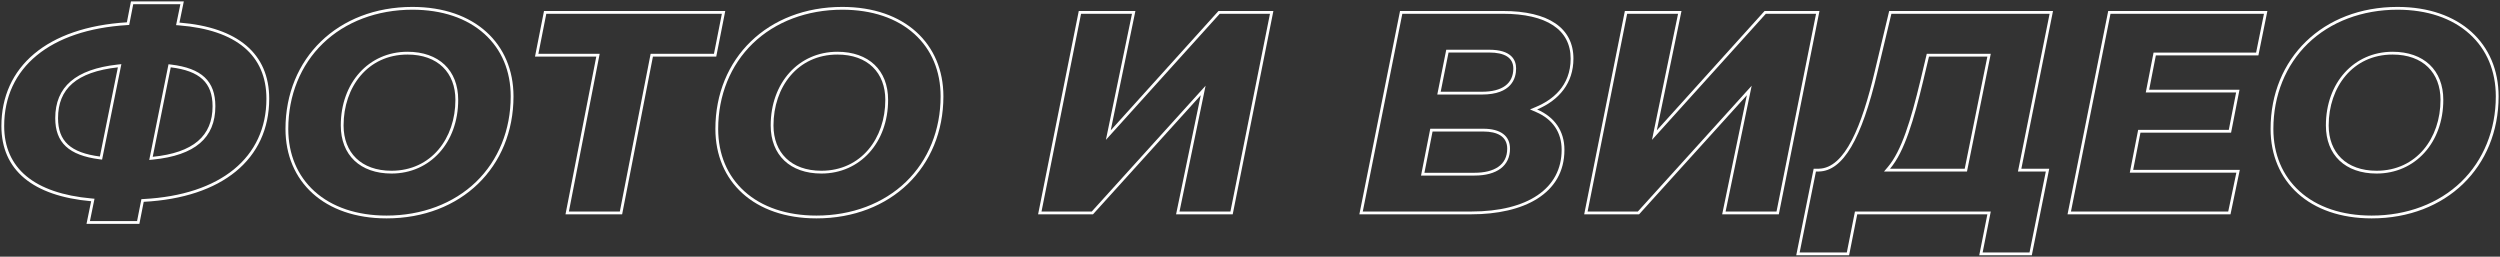 <?xml version="1.0" encoding="UTF-8"?> <!-- Generator: Adobe Illustrator 16.0.0, SVG Export Plug-In . SVG Version: 6.00 Build 0) --> <svg xmlns="http://www.w3.org/2000/svg" xmlns:xlink="http://www.w3.org/1999/xlink" id="Слой_1" x="0px" y="0px" width="894.477px" height="91.832px" viewBox="-67.448 567.359 894.477 91.832" xml:space="preserve"><rect x="-67.448" y="567.359" width="894.477" height="91.832" fill="#333333" stroke="none"/> <g> <g> <path fill="#FFFFFF" d="M-2.908,568.859l-1.312,6.386l-0.228,1.108l1.128,0.09c20.406,1.623,31.193,10.694,31.193,26.231 c0,21.045-16.43,34.464-43.949,35.896l-0.778,0.041l-0.151,0.765l-1.4,7.092h-16.867l1.416-6.905l0.225-1.098l-1.115-0.1 c-20.413-1.828-31.203-10.792-31.203-25.921c0-20.912,16.433-34.409,43.958-36.104l0.772-0.048l0.147-0.76l1.298-6.673H-2.908 M-30.921,624.467l0.184-0.912l6.443-31.905l0.271-1.345l-1.363,0.152c-15.004,1.679-22.298,7.952-22.298,19.181 c0,8.765,4.885,13.302,15.838,14.711L-30.921,624.467 M-14.05,624.59l1.347-0.135c15.012-1.5,22.31-7.741,22.31-19.078 c0-9.003-4.887-13.604-15.847-14.919l-0.917-0.109l-0.183,0.905l-6.443,32.009L-14.05,624.59 M-1.682,567.859h-18.915 l-1.455,7.482c-28.684,1.767-44.896,16.005-44.896,37.103c0,15.797,11.224,25.046,32.113,26.917l-1.663,8.106h18.915l1.559-7.898 c27.957-1.455,44.897-15.174,44.897-36.895c0-16.108-11.225-25.566-32.114-27.229L-1.682,567.859L-1.682,567.859z M-12.802,623.46 l6.443-32.009c10.393,1.247,14.966,5.508,14.966,13.926C8.607,615.978,1.748,622.006-12.802,623.46L-12.802,623.46z M-25.273,591.451l-6.443,31.905c-10.497-1.351-14.966-5.508-14.966-13.719C-46.682,599.142-40.135,593.113-25.273,591.451 L-25.273,591.451z"></path> </g> <g> <path fill="#FFFFFF" d="M80.111,570.834c10.585,0,19.504,3.006,25.792,8.692c6.133,5.547,9.375,13.264,9.375,22.317 c0,11.988-4.399,22.847-12.388,30.576c-8.046,7.785-19.421,12.073-32.029,12.073c-10.585,0-19.503-3.006-25.792-8.692 c-6.133-5.547-9.375-13.264-9.375-22.317c0-11.988,4.399-22.848,12.388-30.576C56.128,575.121,67.503,570.834,80.111,570.834 M72.628,629.449c13.828,0,23.864-11.085,23.864-26.358c0-10.617-6.954-17.213-18.148-17.213 c-13.828,0-23.864,11.085-23.864,26.358C54.48,622.854,61.434,629.449,72.628,629.449 M80.111,569.834 c-26.709,0-45.417,18.395-45.417,43.649c0,18.811,13.822,32.01,36.167,32.01c26.709,0,45.417-18.396,45.417-43.649 C116.278,583.032,102.455,569.834,80.111,569.834L80.111,569.834z M72.628,628.449c-10.913,0-17.148-6.548-17.148-16.213 c0-13.719,8.626-25.358,22.864-25.358c10.913,0,17.148,6.548,17.148,16.213C95.492,616.809,86.866,628.449,72.628,628.449 L72.628,628.449z"></path> </g> <g> <path fill="#FFFFFF" d="M190.826,572.289l-2.827,14.316h-21.834h-0.824l-0.158,0.809l-10.859,55.624h-18.228l10.784-55.241 l0.232-1.191h-1.214h-20.712l2.827-14.316H190.826 M192.043,571.289h-64.851l-3.222,16.316h21.929l-11.016,56.433h20.266 l11.017-56.433h22.656L192.043,571.289L192.043,571.289z"></path> </g> <g> <path fill="#FFFFFF" d="M233.927,570.834c10.585,0,19.504,3.006,25.792,8.692c6.133,5.547,9.375,13.264,9.375,22.317 c0,11.988-4.399,22.847-12.388,30.576c-8.046,7.785-19.421,12.073-32.029,12.073c-10.585,0-19.503-3.006-25.792-8.692 c-6.133-5.547-9.375-13.264-9.375-22.317c0-11.988,4.399-22.848,12.388-30.576C209.945,575.121,221.32,570.834,233.927,570.834 M226.445,629.449c13.828,0,23.864-11.085,23.864-26.358c0-10.617-6.954-17.213-18.148-17.213 c-13.828,0-23.864,11.085-23.864,26.358C208.297,622.854,215.251,629.449,226.445,629.449 M233.927,569.834 c-26.709,0-45.417,18.395-45.417,43.649c0,18.811,13.822,32.01,36.167,32.01c26.709,0,45.417-18.396,45.417-43.649 C270.094,583.032,256.272,569.834,233.927,569.834L233.927,569.834z M226.445,628.449c-10.913,0-17.148-6.548-17.148-16.213 c0-13.719,8.626-25.358,22.864-25.358c10.913,0,17.148,6.548,17.148,16.213C249.308,616.809,240.682,628.449,226.445,628.449 L226.445,628.449z"></path> </g> <g> <path fill="#FFFFFF" d="M386.936,572.289l-14.15,70.749h-18.217l8.584-41.407l0.747-3.601l-2.467,2.727l-38.259,42.281h-17.979 l14.15-70.749h18.218l-8.585,41.512l-0.746,3.605l2.467-2.733l38.259-42.384H386.936 M388.156,571.289h-19.642l-38.557,42.714 l8.833-42.714h-20.266l-14.55,72.749h19.642l38.557-42.61l-8.833,42.61h20.266L388.156,571.289L388.156,571.289z"></path> </g> <g> <path fill="#FFFFFF" d="M470.26,572.289c15.641,0,24.254,5.698,24.254,16.044c0,9.962-6.731,14.888-12.379,17.266l-2.158,0.909 l2.148,0.931c5.997,2.598,9.167,7.276,9.167,13.527c0,13.821-12.098,22.072-32.361,22.072h-38.792l14.15-70.749H470.26 M446.799,601.181h1.22h14.757c10.637,0,12.225-5.836,12.225-9.314c0-3.063-1.67-6.716-9.626-6.716h-14.55h-0.82l-0.161,0.804 l-2.806,14.03L446.799,601.181 M440.983,630.177h1.216h17.876c8.099,0,12.743-3.509,12.743-9.626c0-4.599-3.382-7.132-9.522-7.132 h-18.187h-0.822l-0.159,0.807l-2.91,14.758L440.983,630.177 M470.26,571.289h-36.791l-14.55,72.749h40.012 c18.708,0,33.361-7.275,33.361-23.072c0-6.755-3.533-11.743-9.77-14.445c7.898-3.326,12.991-9.458,12.991-18.188 C495.513,577.421,486.679,571.289,470.26,571.289L470.26,571.289z M448.019,600.181l2.806-14.03h14.55 c5.404,0,8.626,1.767,8.626,5.716c0,5.404-3.949,8.314-11.225,8.314H448.019L448.019,600.181z M442.199,629.177l2.91-14.758 h18.187c4.989,0,8.522,1.767,8.522,6.132c0,5.819-4.573,8.626-11.743,8.626H442.199L442.199,629.177z"></path> </g> <g> <path fill="#FFFFFF" d="M582.323,572.289l-14.15,70.749h-18.218l8.585-41.407l0.746-3.601l-2.467,2.727l-38.259,42.281h-17.979 l14.15-70.749h18.218l-8.586,41.512l-0.745,3.605l2.467-2.733l38.26-42.384H582.323 M583.543,571.289H563.9l-38.558,42.714 l8.834-42.714h-20.266l-14.55,72.749h19.643l38.557-42.61l-8.834,42.61h20.267L583.543,571.289L583.543,571.289z"></path> </g> <g> <path fill="#FFFFFF" d="M665.881,572.289l-11.088,55.235l-0.24,1.197h1.221h8.755l-5.832,28.97h-16.774l2.672-13.459l0.237-1.194 h-1.218h-46.56h-0.821l-0.159,0.806l-2.75,13.848h-16.872l5.832-28.97h1.075c8.58-0.191,15.223-11.466,20.904-35.479l5.013-20.953 H665.881 M606.639,628.722h2.158h26.709h0.818l0.162-0.802l8.106-40.116l0.242-1.198h-1.223h-20.889h-0.79l-0.183,0.769 l-2.079,8.727c-3.476,14.451-6.785,25.249-11.638,30.975L606.639,628.722 M667.101,571.289h-58.615l-5.196,21.721 c-4.573,19.33-10.601,34.504-19.954,34.712h-1.871l-6.235,30.97h18.915l2.909-14.653h46.56l-2.909,14.653h18.811l6.235-30.97 h-9.977L667.101,571.289L667.101,571.289z M643.613,587.605l-8.106,40.116h-26.709c5.196-6.132,8.522-17.564,11.848-31.387 l2.079-8.729H643.613L643.613,587.605z"></path> </g> <g> <path fill="#FFFFFF" d="M742.579,572.289l-2.816,13.9h-35.869h-0.824l-0.157,0.809l-2.391,12.264l-0.232,1.191h1.214h31.107 l-2.623,13.381h-31.602h-0.823l-0.158,0.809l-2.599,13.303l-0.232,1.191h1.214h36.911l-2.907,13.901h-56.271l14.149-70.749 H742.579 M743.802,571.289h-56.952l-14.55,72.749h58.304l3.325-15.901h-38.142l2.599-13.303h32.425l3.015-15.381h-32.322 l2.391-12.264h36.687L743.802,571.289L743.802,571.289z"></path> </g> <g> <path fill="#FFFFFF" d="M790.362,570.834c10.585,0,19.504,3.006,25.792,8.692c6.133,5.547,9.375,13.264,9.375,22.317 c0,11.988-4.399,22.847-12.388,30.576c-8.046,7.785-19.421,12.073-32.029,12.073c-10.585,0-19.504-3.006-25.792-8.692 c-6.133-5.547-9.375-13.264-9.375-22.317c0-11.988,4.399-22.848,12.388-30.576C766.379,575.121,777.754,570.834,790.362,570.834 M782.879,629.449c13.828,0,23.864-11.085,23.864-26.358c0-10.617-6.954-17.213-18.147-17.213 c-13.828,0-23.864,11.085-23.864,26.358C764.731,622.854,771.685,629.449,782.879,629.449 M790.362,569.834 c-26.71,0-45.417,18.395-45.417,43.649c0,18.811,13.823,32.01,36.167,32.01c26.71,0,45.417-18.396,45.417-43.649 C826.529,583.032,812.706,569.834,790.362,569.834L790.362,569.834z M782.879,628.449c-10.912,0-17.147-6.548-17.147-16.213 c0-13.719,8.626-25.358,22.864-25.358c10.912,0,17.147,6.548,17.147,16.213C805.743,616.809,797.117,628.449,782.879,628.449 L782.879,628.449z"></path> </g> </g> </svg> 
